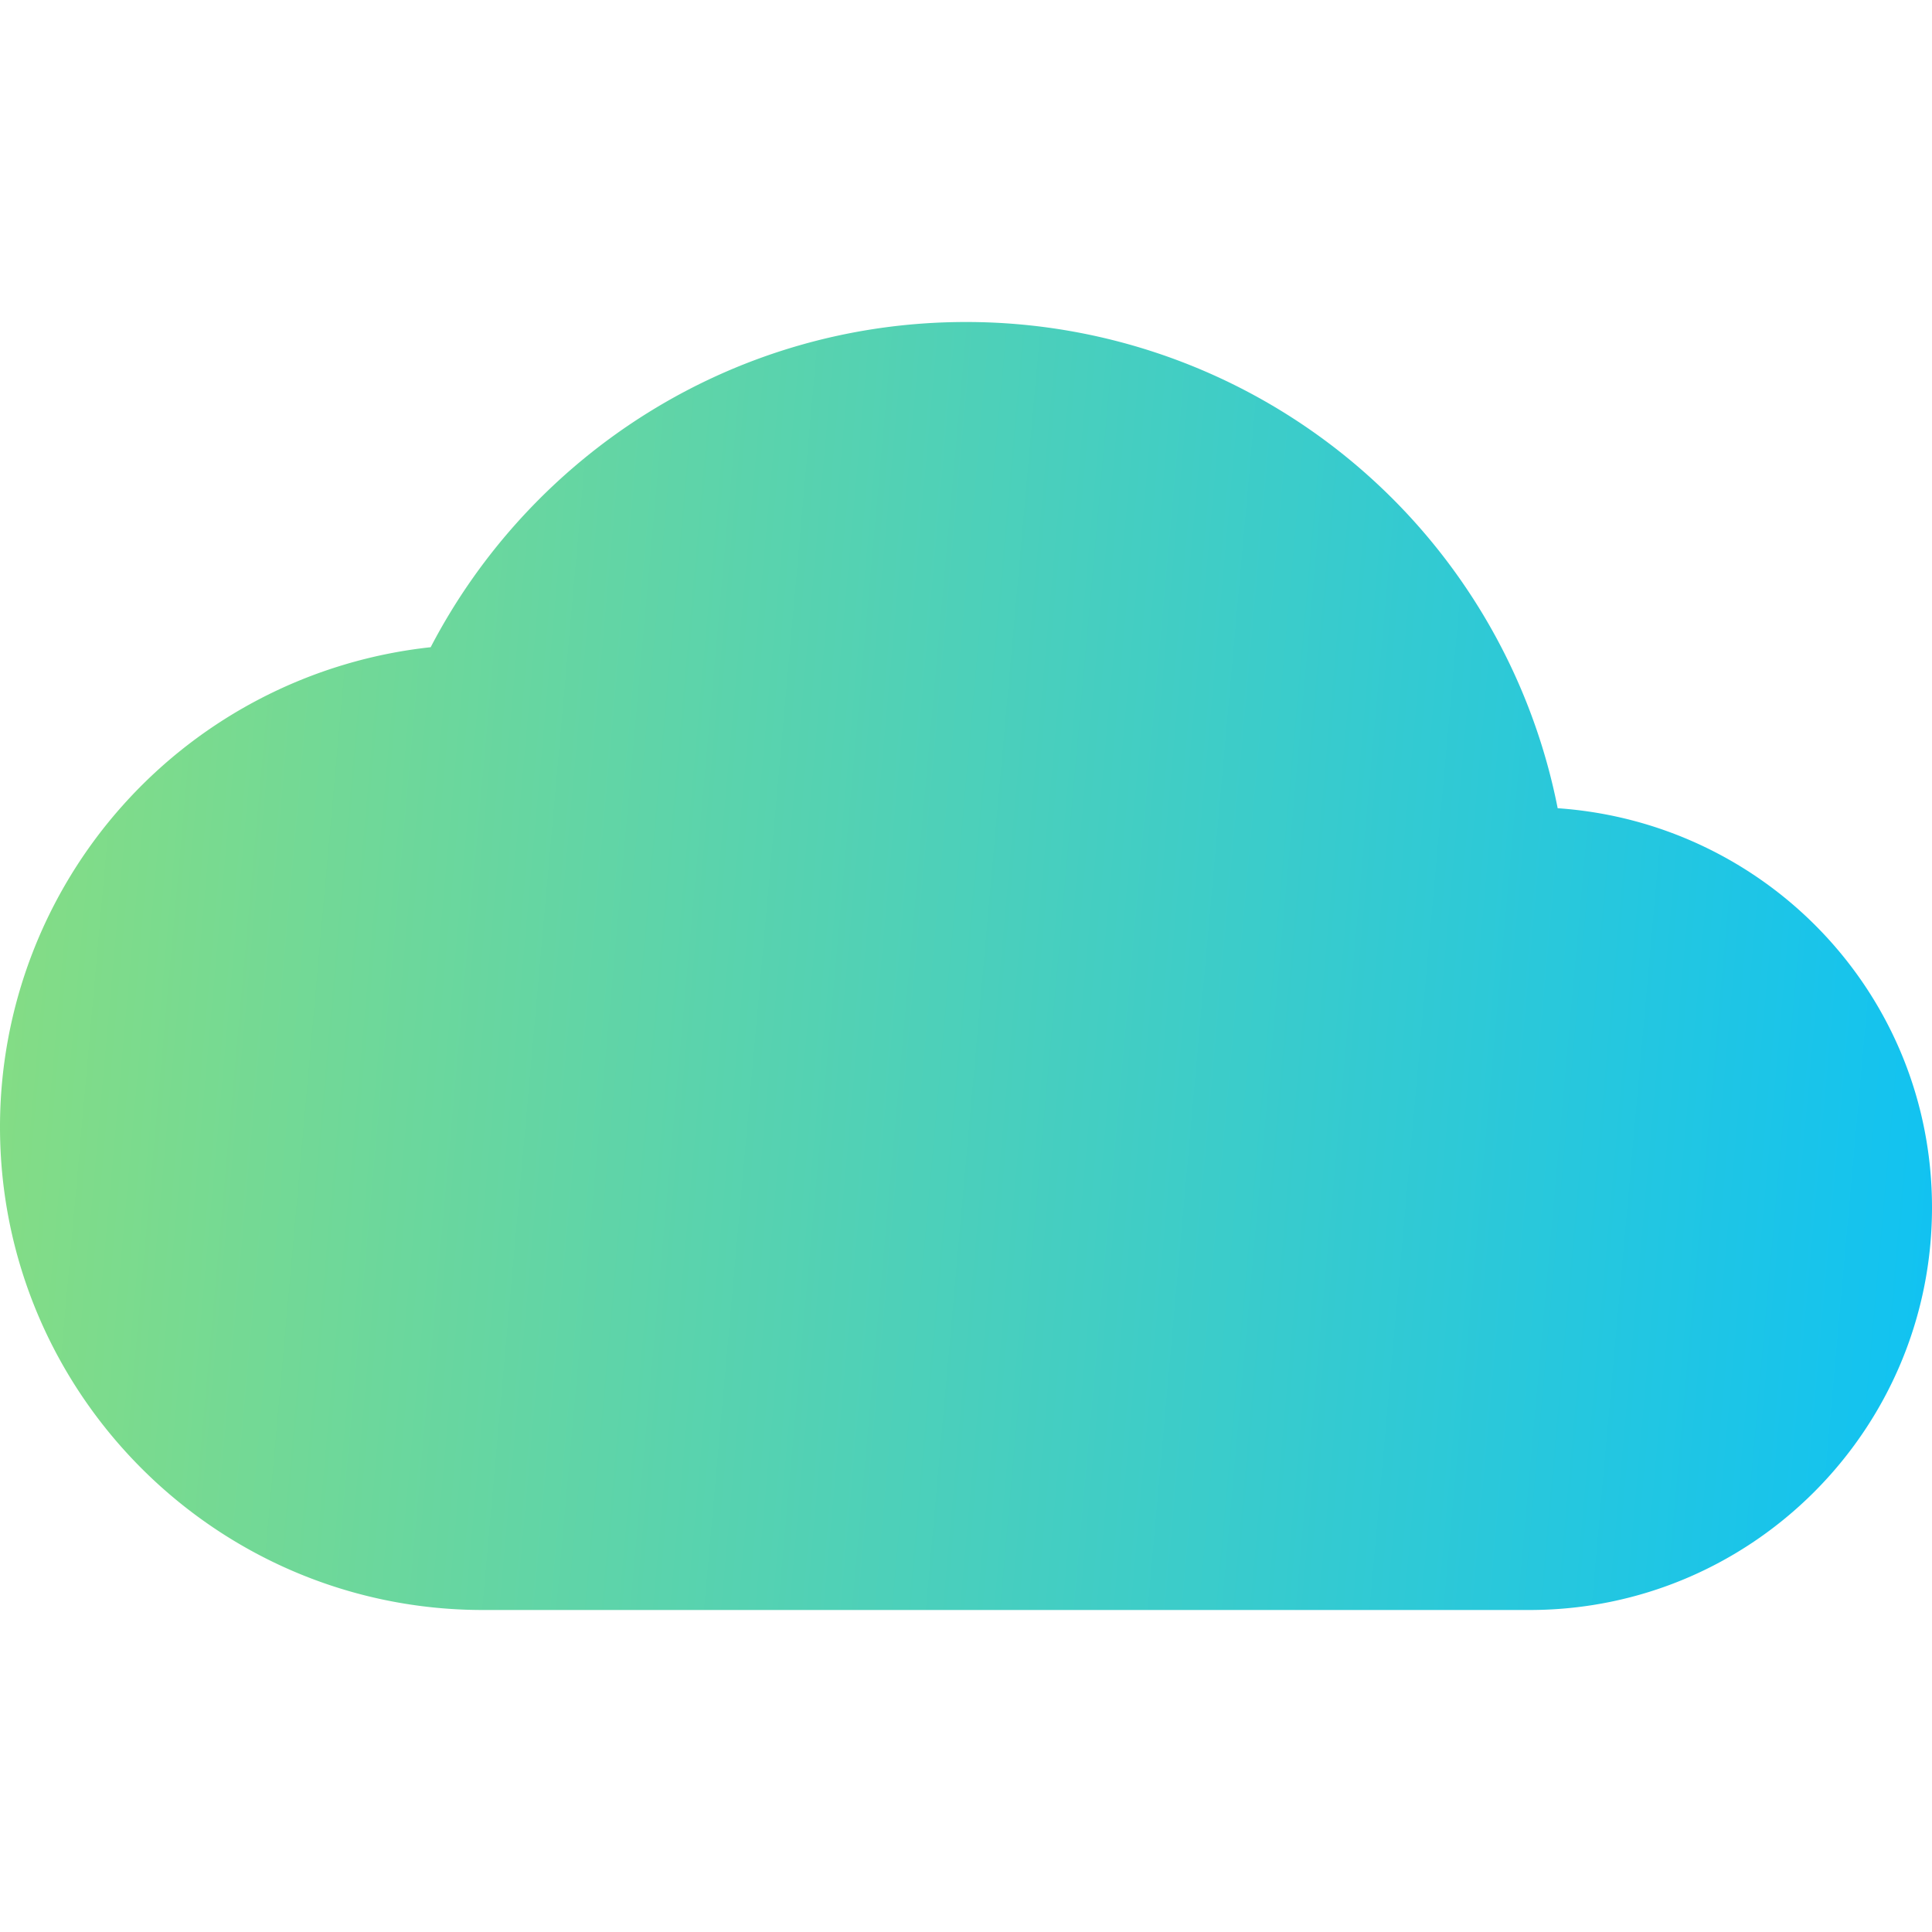 <svg width="24" height="24" fill="none" xmlns="http://www.w3.org/2000/svg"><path d="M19.35 10.04A7.49 7.49 0 0 0 12 4C9.11 4 6.6 5.64 5.35 8.04A5.994 5.994 0 0 0 0 14c0 3.31 2.69 6 6 6h13c2.76 0 5-2.24 5-5 0-2.64-2.05-4.78-4.65-4.96Z" fill="url(#a)"/><defs><linearGradient id="a" x1="26.796" y1="18.4" x2="-.536" y2="15.956" gradientUnits="userSpaceOnUse"><stop stop-color="#03BFFF"/><stop offset="1" stop-color="#85DD84"/></linearGradient></defs></svg>